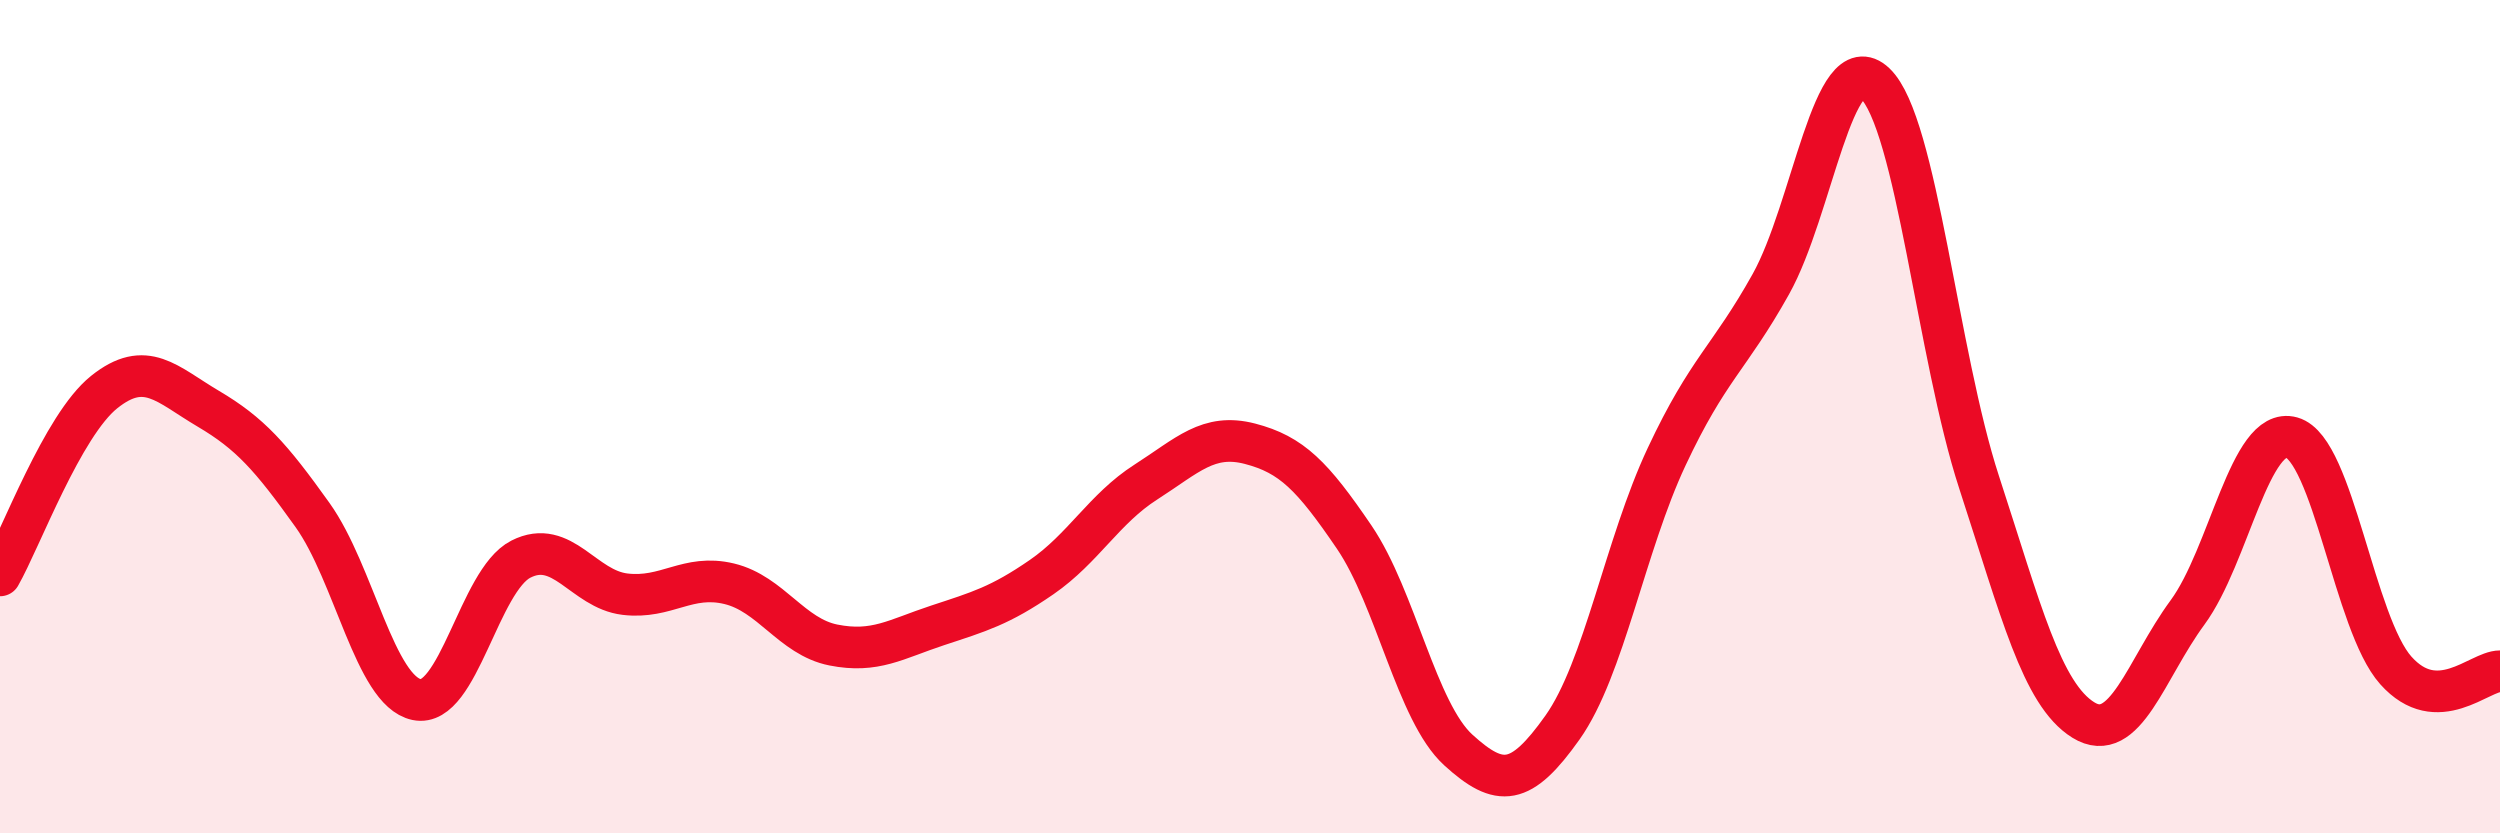 
    <svg width="60" height="20" viewBox="0 0 60 20" xmlns="http://www.w3.org/2000/svg">
      <path
        d="M 0,13.81 C 0.5,12.93 1.5,10.21 2.5,9.41 C 3.5,8.61 4,9.22 5,9.81 C 6,10.4 6.5,10.96 7.5,12.36 C 8.5,13.76 9,16.58 10,16.79 C 11,17 11.5,13.93 12.5,13.42 C 13.5,12.91 14,14.14 15,14.26 C 16,14.38 16.5,13.77 17.5,14.01 C 18.5,14.25 19,15.28 20,15.48 C 21,15.68 21.5,15.34 22.5,15.01 C 23.5,14.68 24,14.54 25,13.85 C 26,13.16 26.5,12.21 27.5,11.57 C 28.5,10.93 29,10.39 30,10.65 C 31,10.91 31.5,11.42 32.5,12.89 C 33.5,14.36 34,17.09 35,18 C 36,18.91 36.5,18.87 37.5,17.46 C 38.5,16.05 39,13.09 40,10.96 C 41,8.83 41.5,8.61 42.5,6.82 C 43.5,5.03 44,1.05 45,2 C 46,2.95 46.5,8.52 47.5,11.58 C 48.5,14.64 49,16.66 50,17.28 C 51,17.9 51.5,16.06 52.5,14.7 C 53.5,13.34 54,10.22 55,10.5 C 56,10.78 56.5,14.97 57.5,16.09 C 58.5,17.21 59.5,16.11 60,16.11L60 20L0 20Z"
        fill="#EB0A25"
        opacity="0.1"
        stroke-linecap="round"
        stroke-linejoin="round"
      />
      <path
        d="M 0,13.81 C 0.5,12.93 1.5,10.21 2.5,9.41 C 3.5,8.61 4,9.22 5,9.81 C 6,10.4 6.5,10.96 7.5,12.36 C 8.5,13.76 9,16.58 10,16.79 C 11,17 11.5,13.93 12.5,13.42 C 13.5,12.91 14,14.14 15,14.26 C 16,14.38 16.5,13.77 17.5,14.01 C 18.5,14.25 19,15.28 20,15.48 C 21,15.68 21.5,15.34 22.5,15.01 C 23.5,14.68 24,14.54 25,13.85 C 26,13.16 26.5,12.21 27.5,11.57 C 28.5,10.93 29,10.39 30,10.65 C 31,10.91 31.5,11.42 32.5,12.89 C 33.5,14.36 34,17.09 35,18 C 36,18.91 36.5,18.87 37.5,17.46 C 38.5,16.05 39,13.09 40,10.96 C 41,8.83 41.5,8.61 42.5,6.82 C 43.5,5.03 44,1.05 45,2 C 46,2.95 46.5,8.52 47.5,11.58 C 48.5,14.64 49,16.66 50,17.28 C 51,17.9 51.5,16.06 52.5,14.7 C 53.5,13.34 54,10.22 55,10.5 C 56,10.78 56.5,14.97 57.5,16.09 C 58.5,17.21 59.5,16.11 60,16.11"
        stroke="#EB0A25"
        stroke-width="1"
        fill="none"
        stroke-linecap="round"
        stroke-linejoin="round"
      />
    </svg>
  